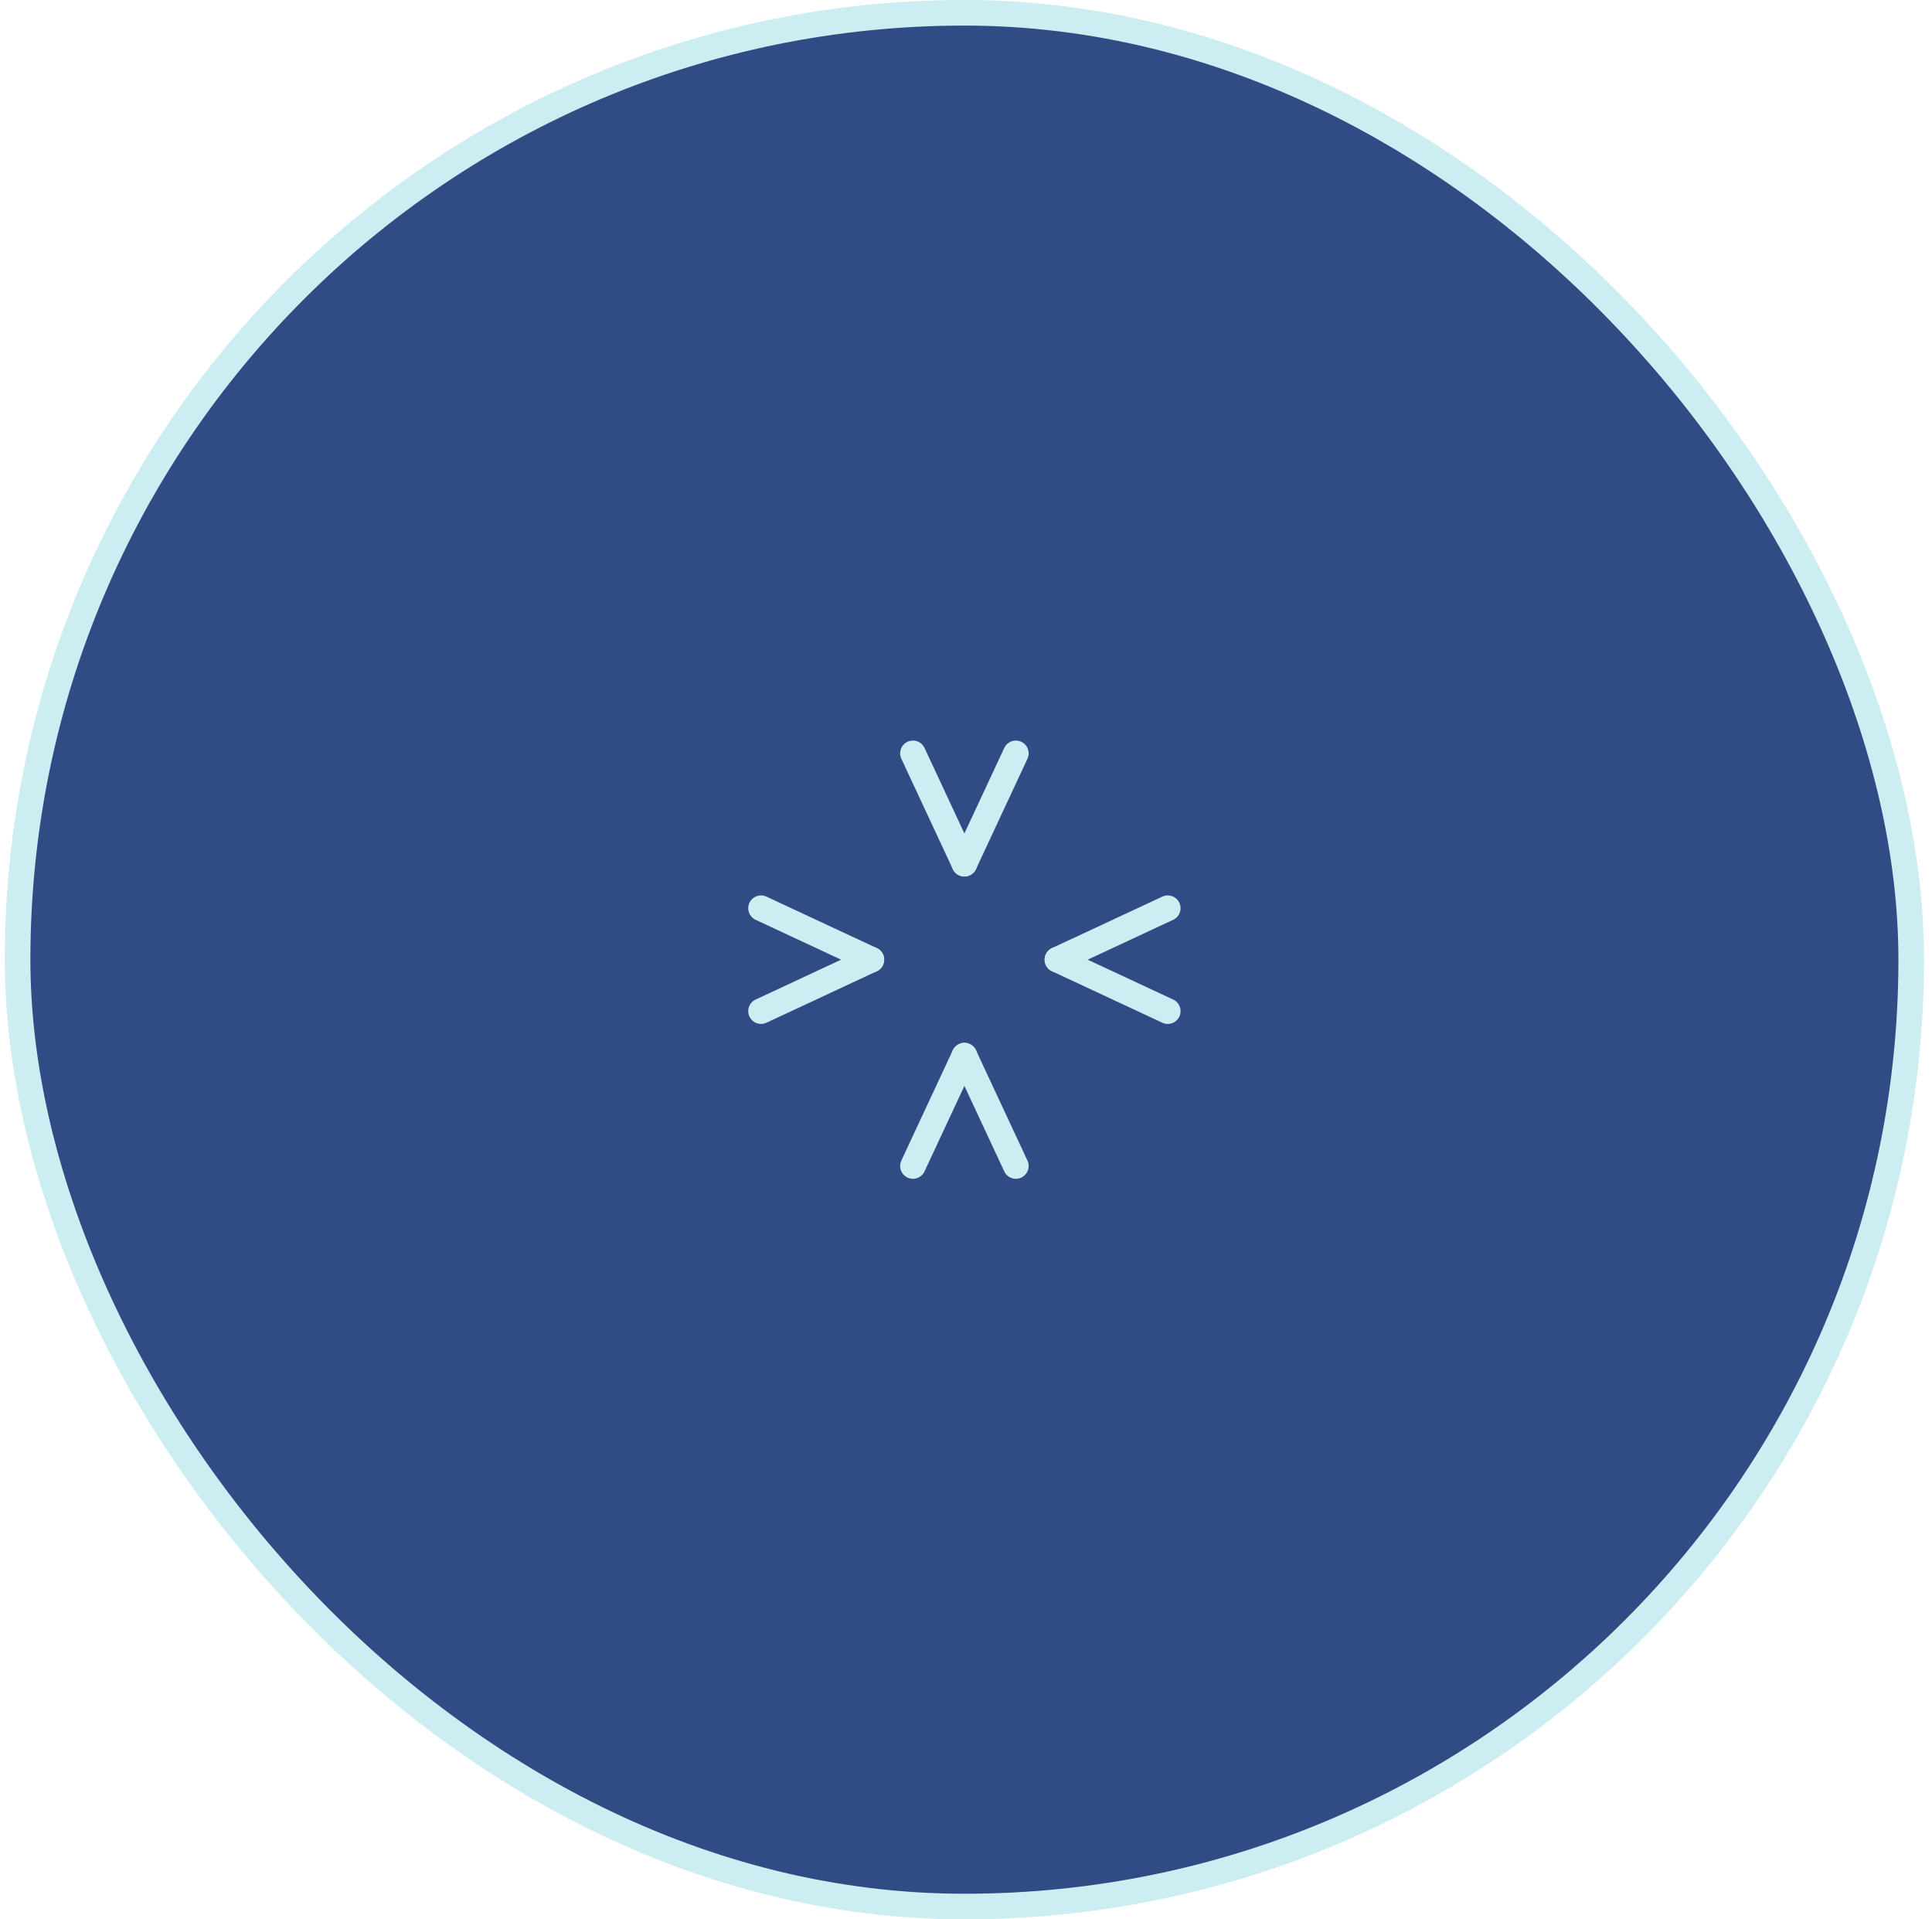 <svg width="151" height="150" viewBox="0 0 151 150" fill="none" xmlns="http://www.w3.org/2000/svg">
<rect x="1.375" y="1" width="148" height="148" rx="74" fill="#314C85"/>
<path d="M75.375 67.5L71.353 58.876" stroke="#CCEDF1" stroke-width="2" stroke-linecap="round"/>
<path d="M75.375 67.5L79.397 58.876" stroke="#CCEDF1" stroke-width="2" stroke-linecap="round"/>
<path d="M68.105 75L59.48 70.978" stroke="#CCEDF1" stroke-width="2" stroke-linecap="round"/>
<path d="M68.105 75L59.48 79.022" stroke="#CCEDF1" stroke-width="2" stroke-linecap="round"/>
<path d="M75.375 82.5L79.397 91.124" stroke="#CCEDF1" stroke-width="2" stroke-linecap="round"/>
<path d="M75.375 82.5L71.353 91.124" stroke="#CCEDF1" stroke-width="2" stroke-linecap="round"/>
<path d="M82.645 75L91.27 79.022" stroke="#CCEDF1" stroke-width="2" stroke-linecap="round"/>
<path d="M82.645 75L91.27 70.978" stroke="#CCEDF1" stroke-width="2" stroke-linecap="round"/>
<rect x="1.375" y="1" width="148" height="148" rx="74" stroke="#CCEDF1" stroke-width="2"/>
</svg>
